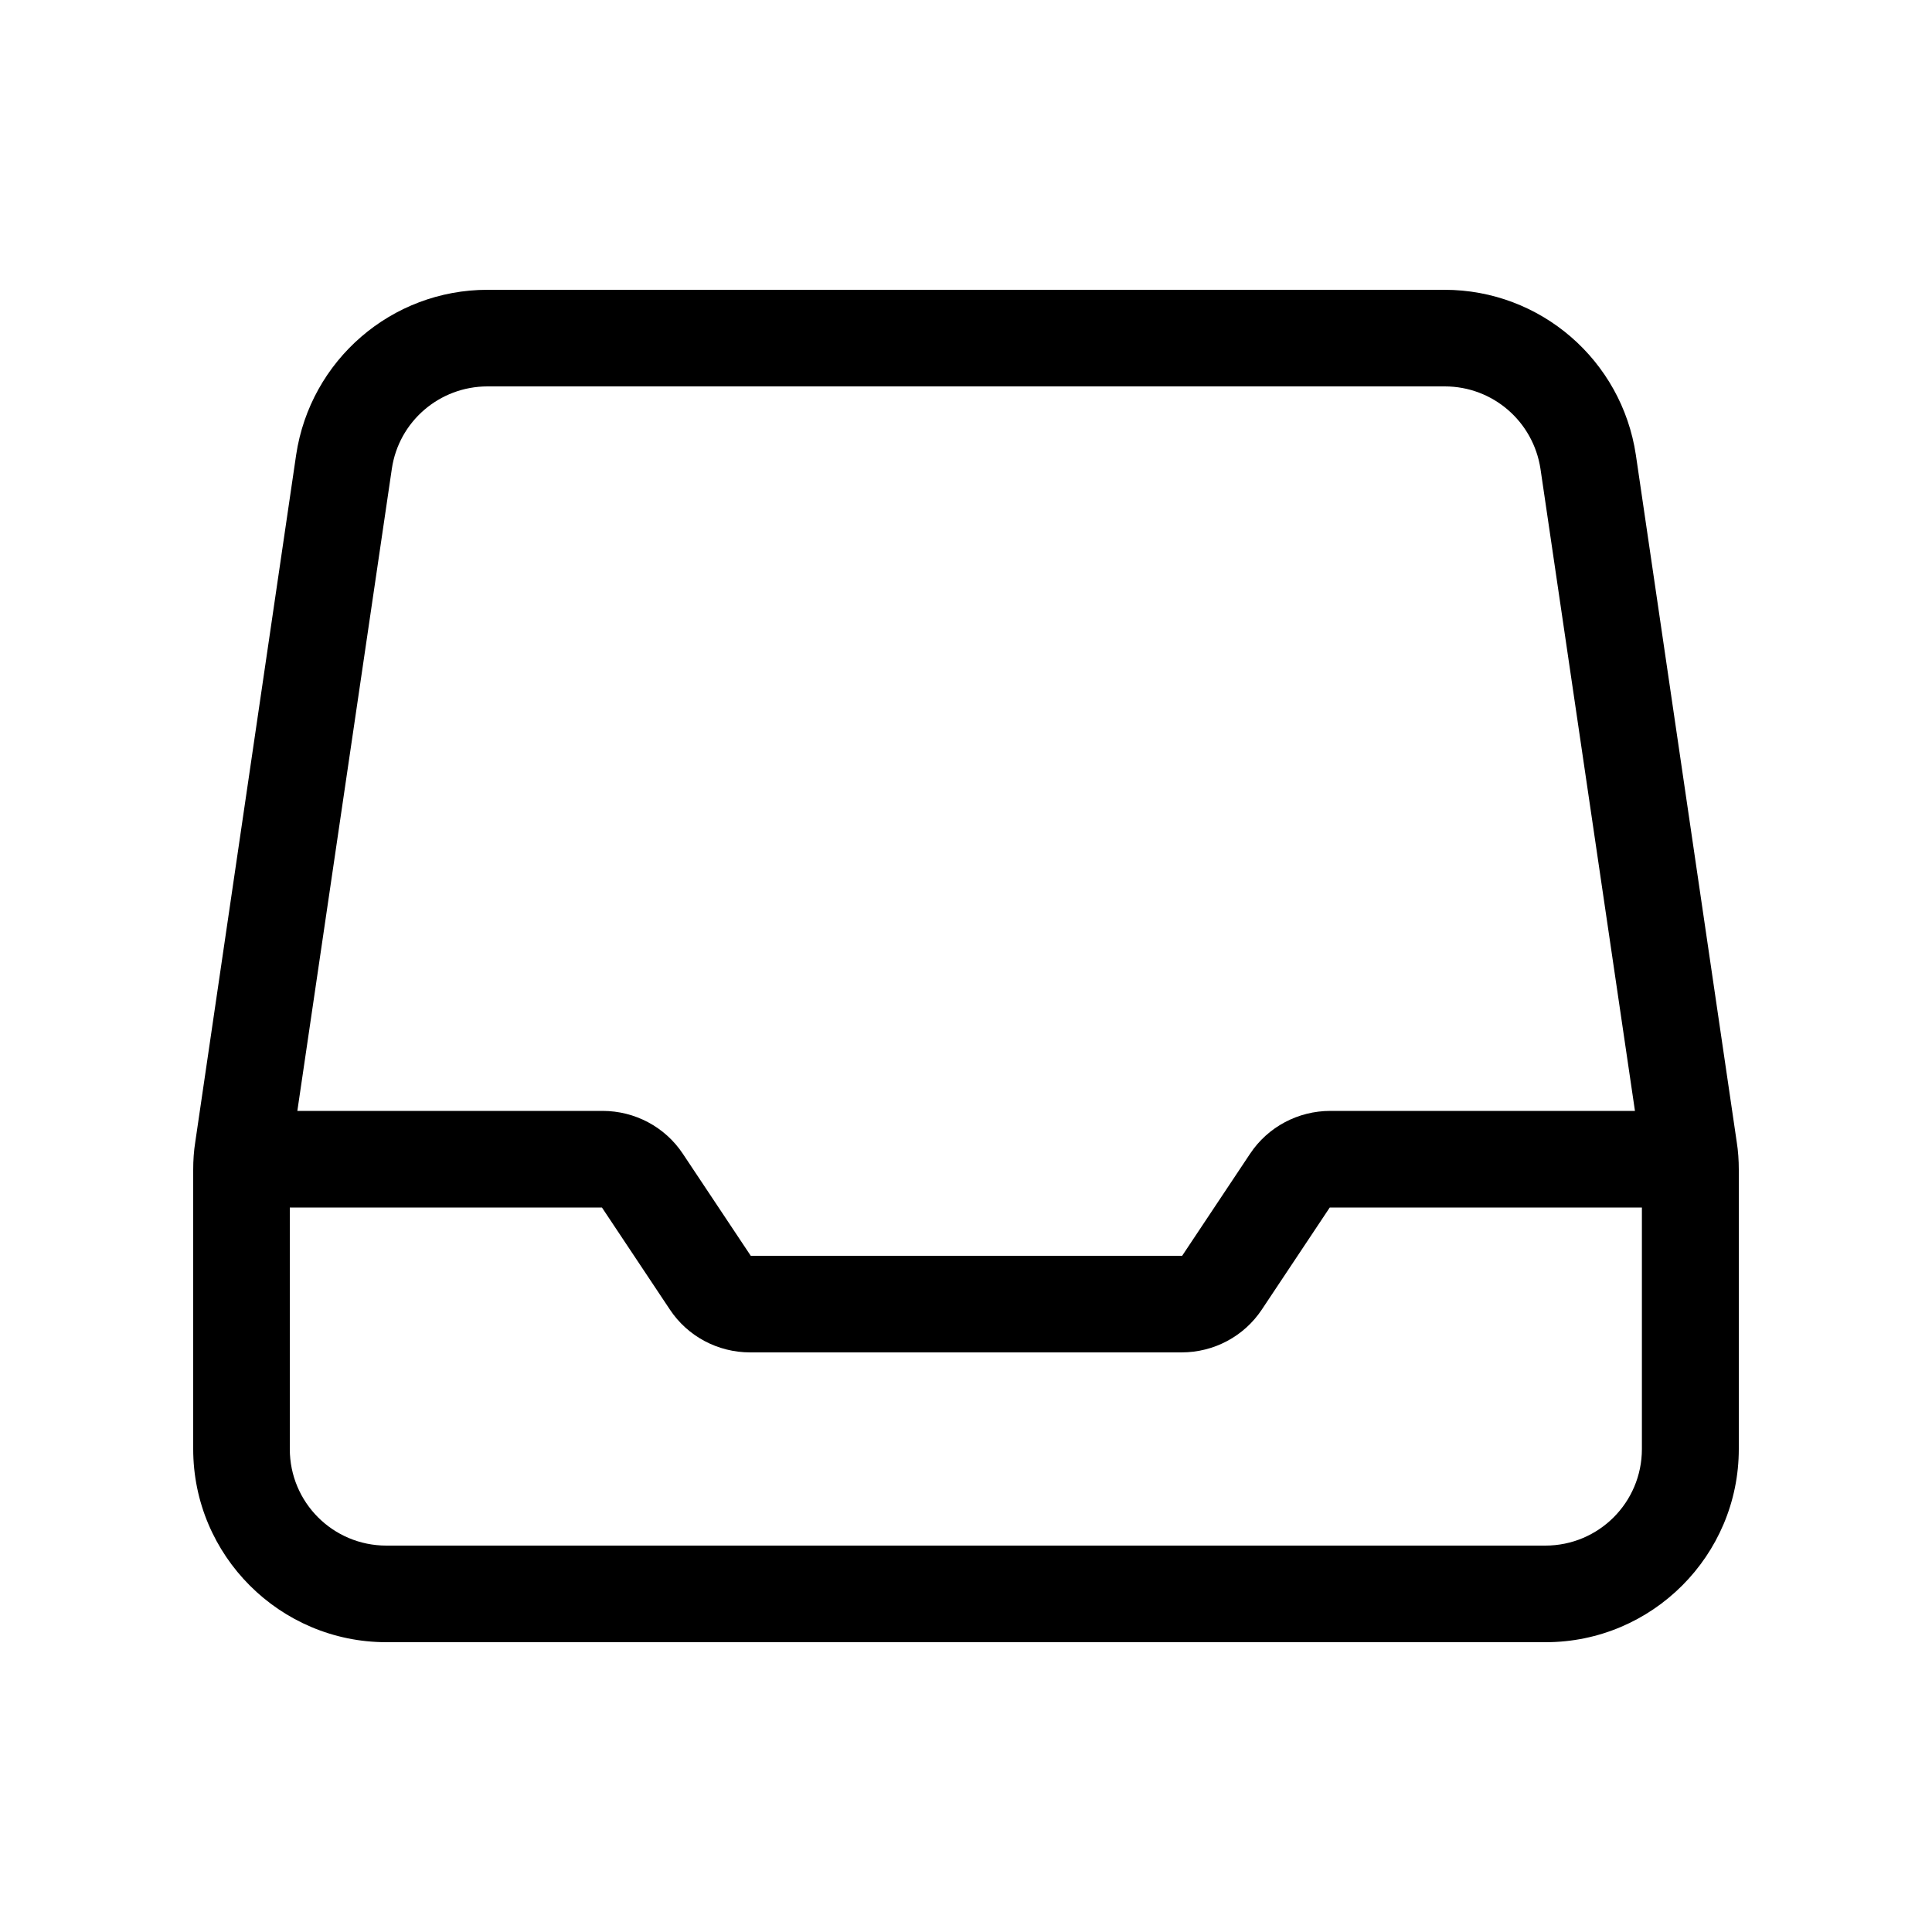 <svg xmlns="http://www.w3.org/2000/svg" viewBox="0 0 640 640"><!--! Font Awesome Pro 7.1.0 by @fontawesome - https://fontawesome.com License - https://fontawesome.com/license (Commercial License) Copyright 2025 Fonticons, Inc. --><path fill="currentColor" d="M129.8 155.3C132.1 139.6 145.6 128 161.5 128L478.6 128C494.5 128 507.9 139.6 510.3 155.3L541.6 368L440.7 368C430 368 420 373.3 414.1 382.2L391.6 416L248.7 416L226.2 382.2C220.3 373.3 210.3 368 199.6 368L98.5 368L129.8 155.3zM96 400L199.4 400L221.9 433.8C227.8 442.7 237.8 448 248.5 448L391.4 448C402.1 448 412.1 442.7 418 433.8L440.5 400L543.9 400L543.9 480C543.9 497.7 529.6 512 511.9 512L128 512C110.3 512 96 497.7 96 480L96 400zM161.5 96C129.7 96 102.8 119.3 98.1 150.7L64.7 378.2C64.2 381.3 64 384.4 64 387.5L64 480C64 515.3 92.7 544 128 544L512 544C547.3 544 576 515.3 576 480L576 387.5C576 384.4 575.8 381.3 575.3 378.2L541.9 150.7C537.2 119.3 510.3 96 478.5 96L161.5 96z"/></svg>